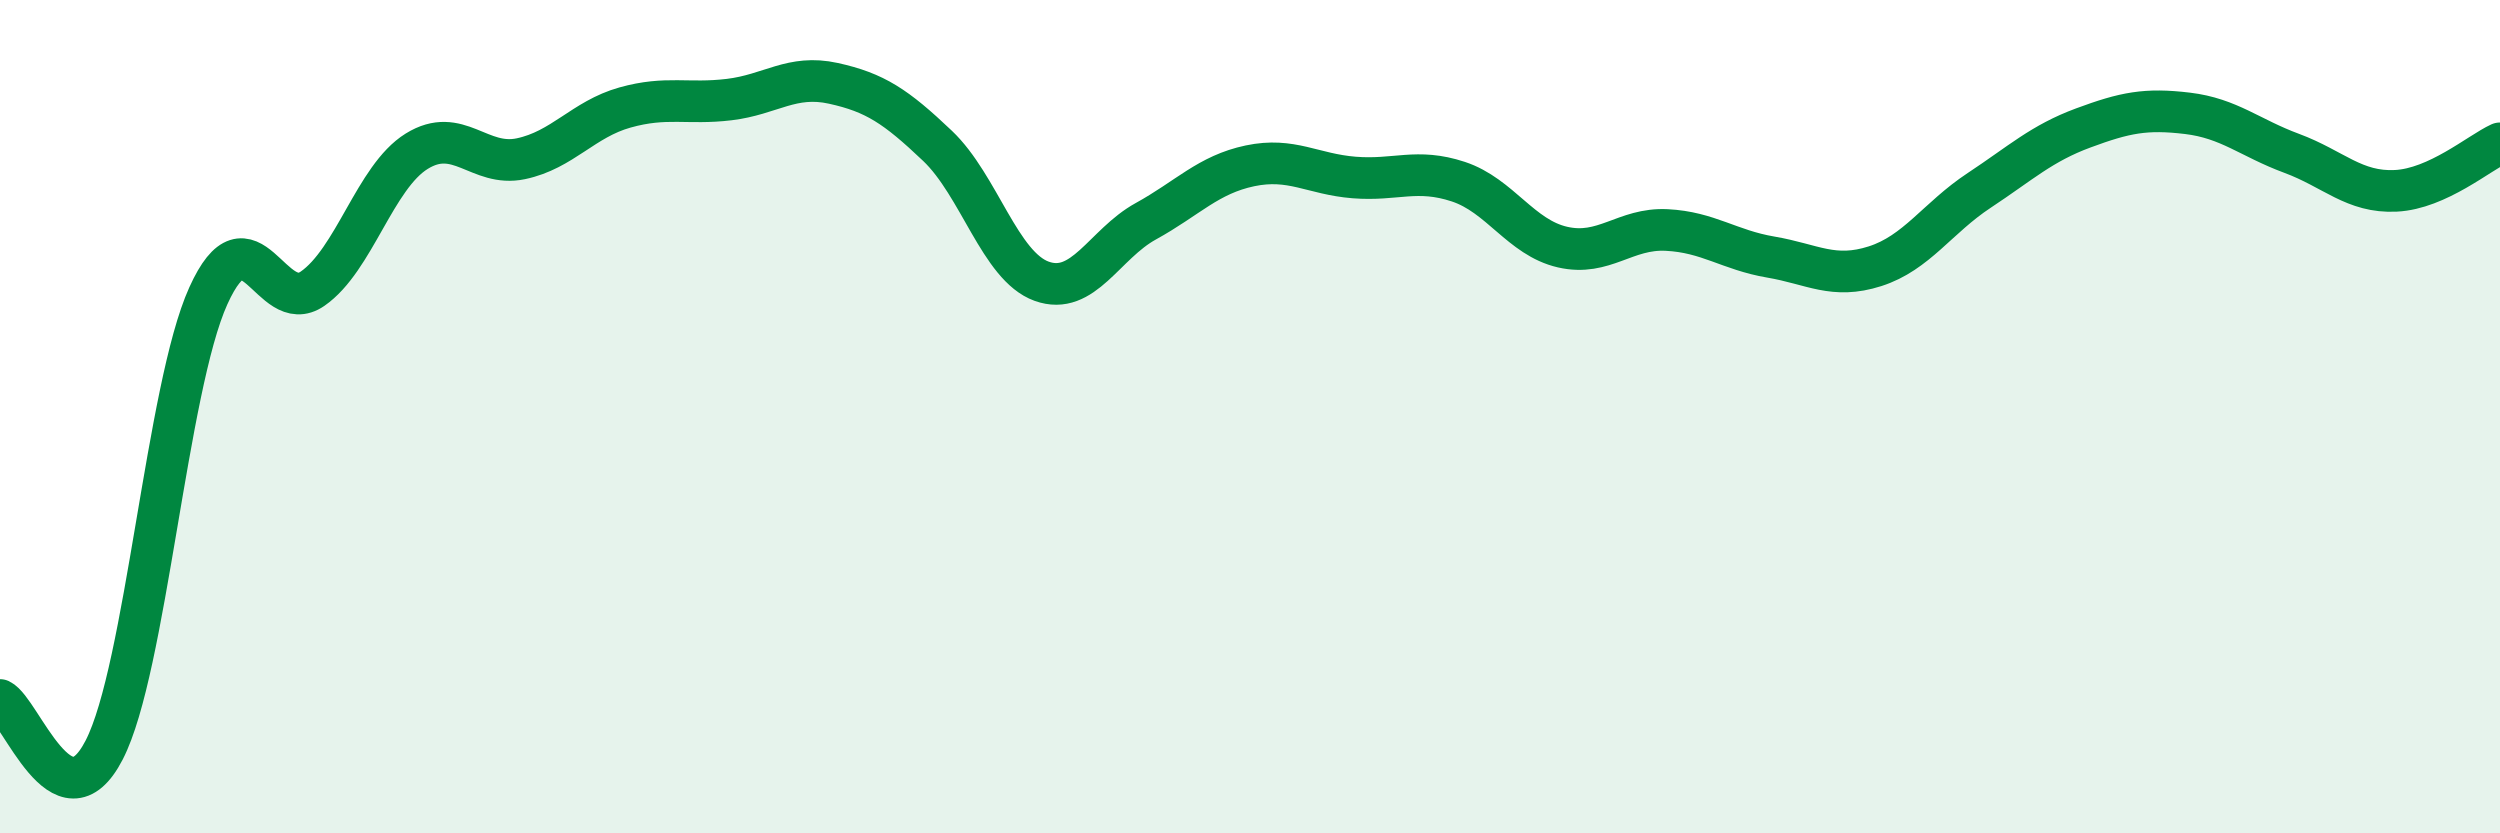 
    <svg width="60" height="20" viewBox="0 0 60 20" xmlns="http://www.w3.org/2000/svg">
      <path
        d="M 0,16.8 C 0.5,17.04 1.5,19.94 2.5,18 C 3.5,16.06 4,9.31 5,7.1 C 6,4.89 6.5,7.62 7.5,6.93 C 8.5,6.24 9,4.25 10,3.63 C 11,3.01 11.5,4.02 12.5,3.81 C 13.5,3.6 14,2.86 15,2.58 C 16,2.3 16.5,2.51 17.5,2.39 C 18.5,2.27 19,1.78 20,2 C 21,2.22 21.5,2.55 22.5,3.5 C 23.5,4.45 24,6.39 25,6.75 C 26,7.11 26.5,5.86 27.5,5.31 C 28.5,4.76 29,4.19 30,3.98 C 31,3.77 31.5,4.18 32.5,4.26 C 33.5,4.34 34,4.03 35,4.36 C 36,4.69 36.5,5.7 37.5,5.93 C 38.5,6.16 39,5.47 40,5.52 C 41,5.57 41.5,6 42.5,6.17 C 43.5,6.34 44,6.71 45,6.39 C 46,6.07 46.5,5.23 47.5,4.57 C 48.5,3.91 49,3.44 50,3.07 C 51,2.7 51.5,2.6 52.5,2.72 C 53.5,2.84 54,3.31 55,3.68 C 56,4.05 56.5,4.63 57.5,4.58 C 58.5,4.53 59.5,3.67 60,3.44L60 20L0 20Z"
        fill="#008740"
        opacity="0.1"
        stroke-linecap="round"
        stroke-linejoin="round"
      />
      <path
        d="M 0,16.8 C 0.5,17.04 1.5,19.94 2.5,18 C 3.5,16.06 4,9.31 5,7.1 C 6,4.89 6.5,7.62 7.5,6.93 C 8.5,6.24 9,4.25 10,3.63 C 11,3.01 11.5,4.02 12.5,3.81 C 13.5,3.6 14,2.86 15,2.58 C 16,2.3 16.5,2.51 17.5,2.39 C 18.5,2.27 19,1.78 20,2 C 21,2.22 21.5,2.55 22.5,3.5 C 23.5,4.45 24,6.39 25,6.75 C 26,7.11 26.5,5.86 27.5,5.31 C 28.5,4.76 29,4.19 30,3.98 C 31,3.77 31.5,4.18 32.5,4.26 C 33.5,4.34 34,4.03 35,4.36 C 36,4.69 36.5,5.7 37.5,5.93 C 38.5,6.16 39,5.47 40,5.52 C 41,5.57 41.5,6 42.5,6.17 C 43.5,6.34 44,6.71 45,6.39 C 46,6.07 46.5,5.23 47.5,4.57 C 48.5,3.91 49,3.44 50,3.07 C 51,2.7 51.5,2.6 52.5,2.72 C 53.5,2.84 54,3.31 55,3.68 C 56,4.05 56.5,4.63 57.5,4.58 C 58.5,4.53 59.5,3.67 60,3.44"
        stroke="#008740"
        stroke-width="1"
        fill="none"
        stroke-linecap="round"
        stroke-linejoin="round"
      />
    </svg>
  